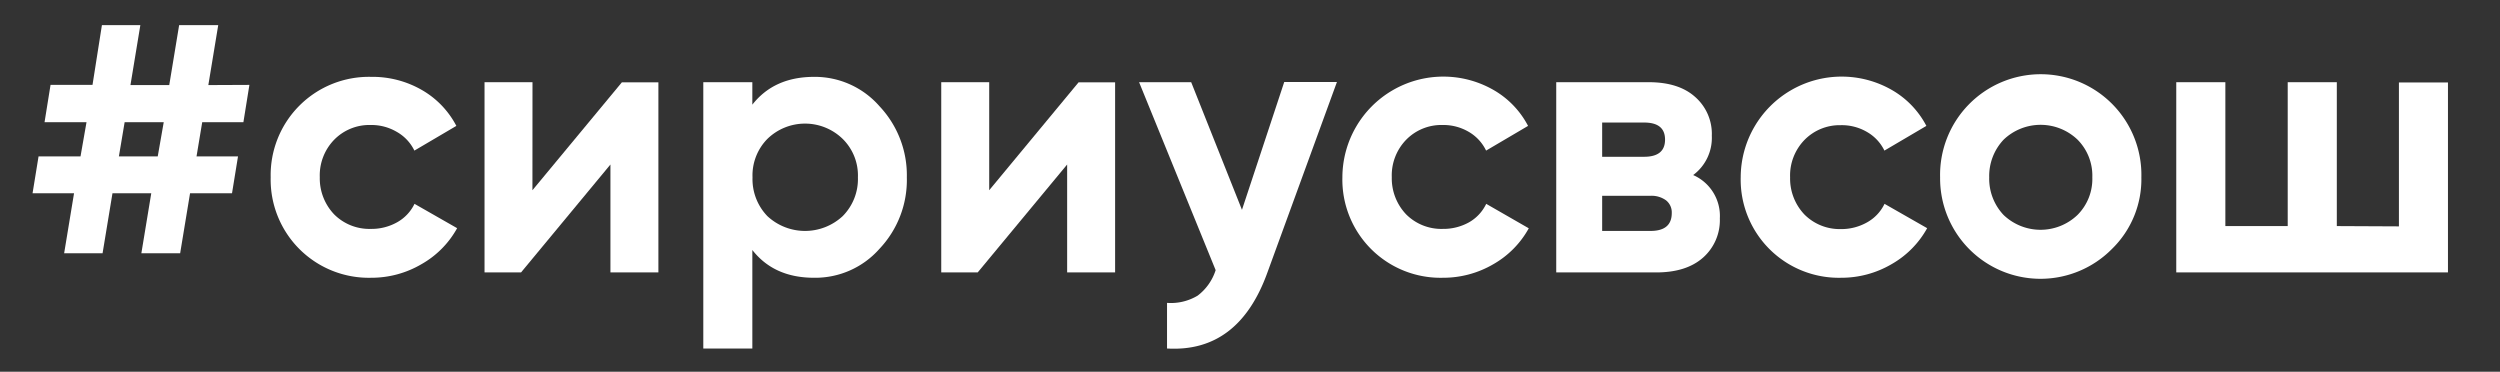 <?xml version="1.0" encoding="UTF-8"?> <svg xmlns="http://www.w3.org/2000/svg" id="Слой_1" data-name="Слой 1" viewBox="0 0 417 62"><rect x="0" y="0" width="417" height="62" fill="#333333" stroke="none"/> <defs> <style>.cls-1{fill:#fff;}</style> </defs> <path class="cls-1" d="M41.6,14.16l-1,6.22H33.73l-.95,5.71H39.7l-1,6.15h-7l-1.65,10H23.58l1.65-10H18.76l-1.65,10H10.7l1.65-10H5.43l1-6.15h7l1-5.71h-7l1-6.22h7L17,4.19h6.41l-1.65,10h6.47l1.65-10H36.4l-1.65,10ZM19.83,26.09h6.48l1-5.71H20.79Z"></path> <path class="cls-1" d="M61.91,46.33A16.37,16.37,0,0,1,45.15,29.58,16.39,16.39,0,0,1,61.91,12.82,16.48,16.48,0,0,1,70.35,15a14.78,14.78,0,0,1,5.77,6l-7,4.12A7.2,7.2,0,0,0,66.19,22a8.32,8.32,0,0,0-4.35-1.15,8.21,8.21,0,0,0-6.09,2.45,8.51,8.51,0,0,0-2.41,6.25,8.7,8.7,0,0,0,2.41,6.22,8.29,8.29,0,0,0,6.09,2.41,8.7,8.7,0,0,0,4.41-1.11A7,7,0,0,0,69.14,34l7.11,4.06a15.5,15.5,0,0,1-5.94,6A16.46,16.46,0,0,1,61.91,46.33Z"></path> <path class="cls-1" d="M88.81,31.73l14.92-18h6.09V45.44h-8v-18l-14.91,18H80.82V13.71h8Z"></path> <path class="cls-1" d="M135.77,12.82a14.32,14.32,0,0,1,10.92,4.89,16.77,16.77,0,0,1,4.57,11.87,16.71,16.71,0,0,1-4.57,11.93,14.28,14.28,0,0,1-10.92,4.82q-6.66,0-10.28-4.63V58.13h-8.18V13.71h8.18v3.75Q129.11,12.83,135.77,12.82ZM128,36.05a9.22,9.22,0,0,0,12.56,0,8.77,8.77,0,0,0,2.54-6.47,8.56,8.56,0,0,0-2.54-6.41,9,9,0,0,0-12.56,0,8.67,8.67,0,0,0-2.48,6.41A8.89,8.89,0,0,0,128,36.05Z"></path> <path class="cls-1" d="M165,31.73l14.91-18H186V45.44h-8v-18l-14.92,18H157V13.71h8Z"></path> <path class="cls-1" d="M207.16,35l7.05-21.32H223L211.41,45.44q-4.82,13.39-16.75,12.69V50.52a8.67,8.67,0,0,0,5.11-1.21,8.62,8.62,0,0,0,3-4.25L190,13.71h8.69Z"></path> <path class="cls-1" d="M240.67,46.33a16.37,16.37,0,0,1-16.76-16.75A16.84,16.84,0,0,1,249.11,15a14.78,14.78,0,0,1,5.77,6l-7,4.12A7.2,7.2,0,0,0,245,22a8.32,8.32,0,0,0-4.35-1.15,8.21,8.21,0,0,0-6.09,2.45,8.51,8.51,0,0,0-2.41,6.25,8.7,8.7,0,0,0,2.41,6.22,8.29,8.29,0,0,0,6.09,2.41A8.77,8.77,0,0,0,245,37.1,7,7,0,0,0,247.9,34L255,38.08a15.48,15.48,0,0,1-5.93,6A16.52,16.52,0,0,1,240.67,46.33Z"></path> <path class="cls-1" d="M282.42,29.2a7.44,7.44,0,0,1,4.45,7.23,8.33,8.33,0,0,1-2.8,6.54q-2.79,2.47-7.8,2.47H259.58V13.71H275q5,0,7.74,2.45a8.19,8.19,0,0,1,2.79,6.5A7.72,7.72,0,0,1,282.42,29.2Zm-8.18-8.76h-7v5.71h7c2.32,0,3.49-.95,3.49-2.86S276.56,20.44,274.24,20.44Zm-7,18.08h8.06q3.56,0,3.55-3a2.56,2.56,0,0,0-.95-2.1,4.1,4.1,0,0,0-2.6-.76h-8.06Z"></path> <path class="cls-1" d="M307.11,46.33a16.37,16.37,0,0,1-16.76-16.75A16.84,16.84,0,0,1,315.55,15a14.78,14.78,0,0,1,5.77,6l-7,4.12a7.2,7.2,0,0,0-2.89-3.1A8.32,8.32,0,0,0,307,20.88,8.21,8.21,0,0,0,301,23.33a8.51,8.51,0,0,0-2.41,6.25A8.7,8.7,0,0,0,301,35.8,8.29,8.29,0,0,0,307,38.21a8.7,8.7,0,0,0,4.41-1.11A7,7,0,0,0,314.34,34l7.11,4.06a15.54,15.54,0,0,1-5.93,6A16.52,16.52,0,0,1,307.11,46.33Z"></path> <path class="cls-1" d="M352.29,41.51a16.75,16.75,0,0,1-28.68-11.93,16.79,16.79,0,1,1,33.57,0A16.24,16.24,0,0,1,352.29,41.51ZM334.2,35.86a8.92,8.92,0,0,0,12.32,0A8.5,8.5,0,0,0,349,29.58a8.52,8.52,0,0,0-2.47-6.29,8.92,8.92,0,0,0-12.32,0,8.83,8.83,0,0,0-2.41,6.29A8.8,8.8,0,0,0,334.2,35.86Z"></path> <path class="cls-1" d="M400.14,37.76v-24h8.18V45.44H363V13.71h8.19v24h10.4v-24h8.19v24Z"></path> </svg> 